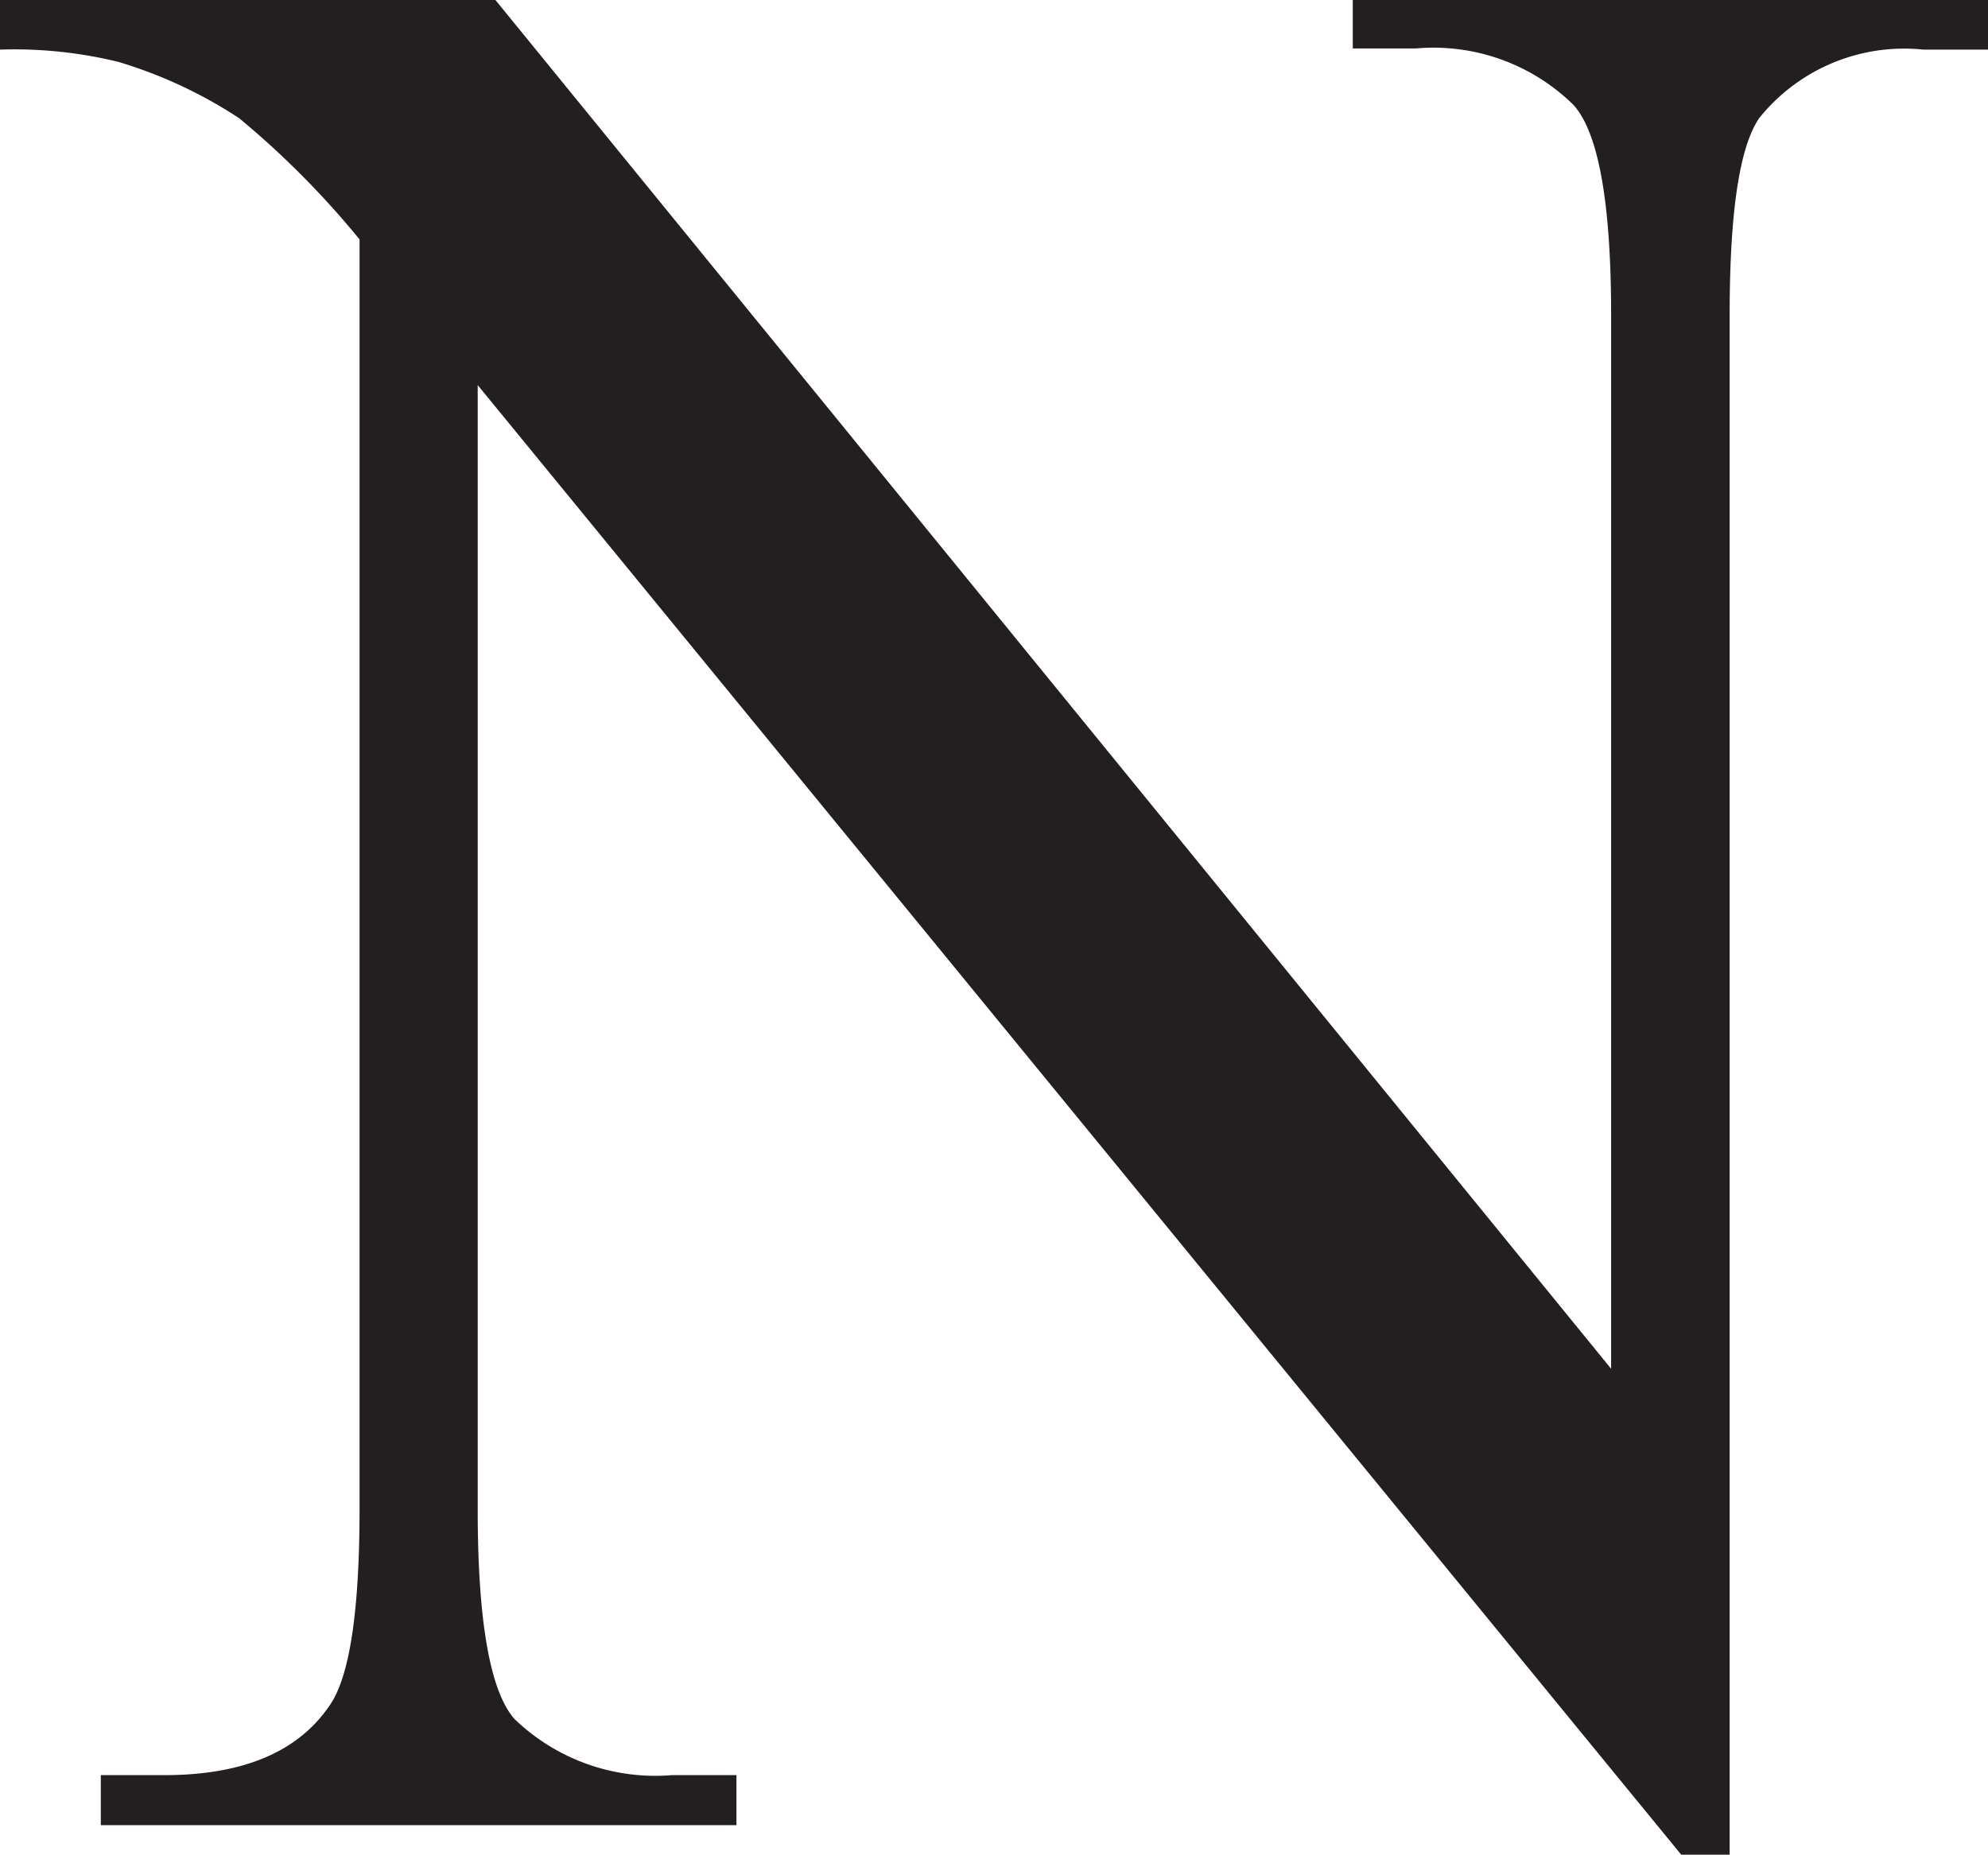 <svg xmlns="http://www.w3.org/2000/svg" viewBox="0 0 50.48 47.1"><defs><style>.cls-1{fill:#231f20;}</style></defs><title>Asset 6</title><g id="Layer_2" data-name="Layer 2"><g id="Layer_1-2" data-name="Layer 1"><path class="cls-1" d="M0,0H12.58L40.91,34.76V8c0-2.85-.32-4.62-.95-5.33a5.07,5.07,0,0,0-4-1.44H34.35V0H50.48V1.26H48.84A4.72,4.72,0,0,0,44.67,3c-.5.73-.75,2.39-.75,5V47.1H42.69L12.13,9.78V38.32q0,4.26.93,5.33a5.15,5.15,0,0,0,4,1.43H18.7v1.27H2.56V45.08H4.17q3,0,4.2-1.77c.51-.73.76-2.4.76-5V6.08A22.28,22.28,0,0,0,6.07,3,11.65,11.65,0,0,0,3,1.57a11.12,11.12,0,0,0-3-.31Z"/></g></g></svg>